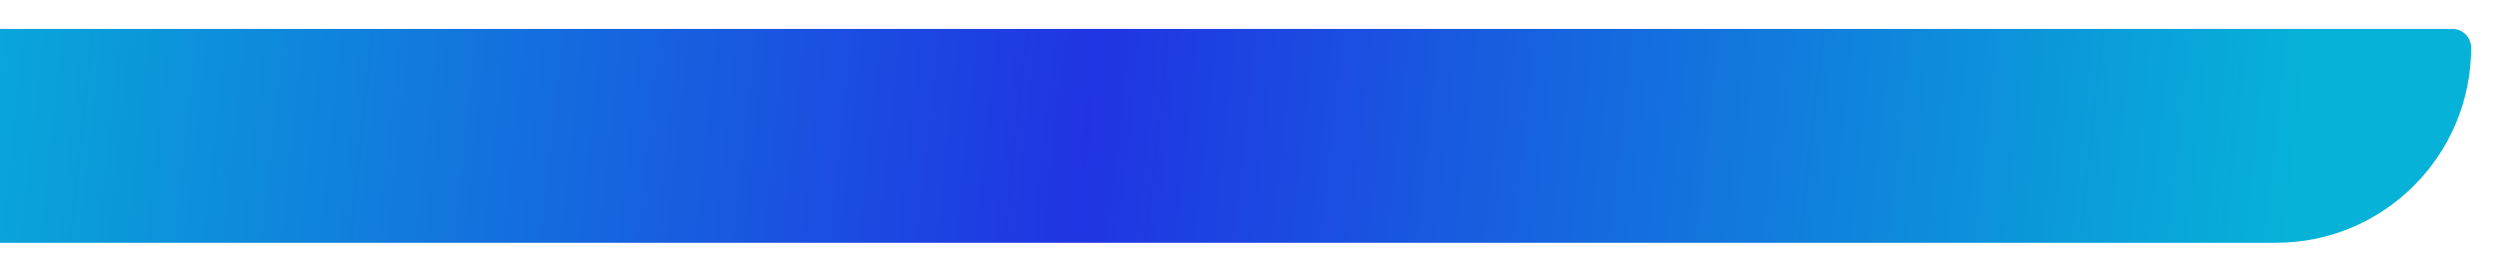 <?xml version="1.0" encoding="UTF-8"?> <svg xmlns="http://www.w3.org/2000/svg" width="865" height="94" viewBox="0 0 865 94" fill="none"> <g filter="url(#filter0_d)"> <path d="M-106 5H846.509C850.094 5 853 7.906 853 11.491V11.491C853 48.775 822.775 79 785.491 79H-106V5Z" fill="url(#paint0_diamond)"></path> </g> <defs> <filter id="filter0_d" x="-114" y="0" width="979" height="94" filterUnits="userSpaceOnUse" color-interpolation-filters="sRGB"> <feFlood flood-opacity="0" result="BackgroundImageFix"></feFlood> <feColorMatrix in="SourceAlpha" type="matrix" values="0 0 0 0 0 0 0 0 0 0 0 0 0 0 0 0 0 0 127 0" result="hardAlpha"></feColorMatrix> <feOffset dx="2" dy="5"></feOffset> <feGaussianBlur stdDeviation="5"></feGaussianBlur> <feComposite in2="hardAlpha" operator="out"></feComposite> <feColorMatrix type="matrix" values="0 0 0 0 0.302 0 0 0 0 0.349 0 0 0 0 0.631 0 0 0 0.41 0"></feColorMatrix> <feBlend mode="normal" in2="BackgroundImageFix" result="effect1_dropShadow"></feBlend> <feBlend mode="normal" in="SourceGraphic" in2="effect1_dropShadow" result="shape"></feBlend> </filter> <radialGradient id="paint0_diamond" cx="0" cy="0" r="1" gradientUnits="userSpaceOnUse" gradientTransform="translate(373.5 42) rotate(-173.514) scale(420.486 3324.92)"> <stop stop-color="#2034E3"></stop> <stop offset="1" stop-color="#06B2D8"></stop> </radialGradient> </defs> </svg> 